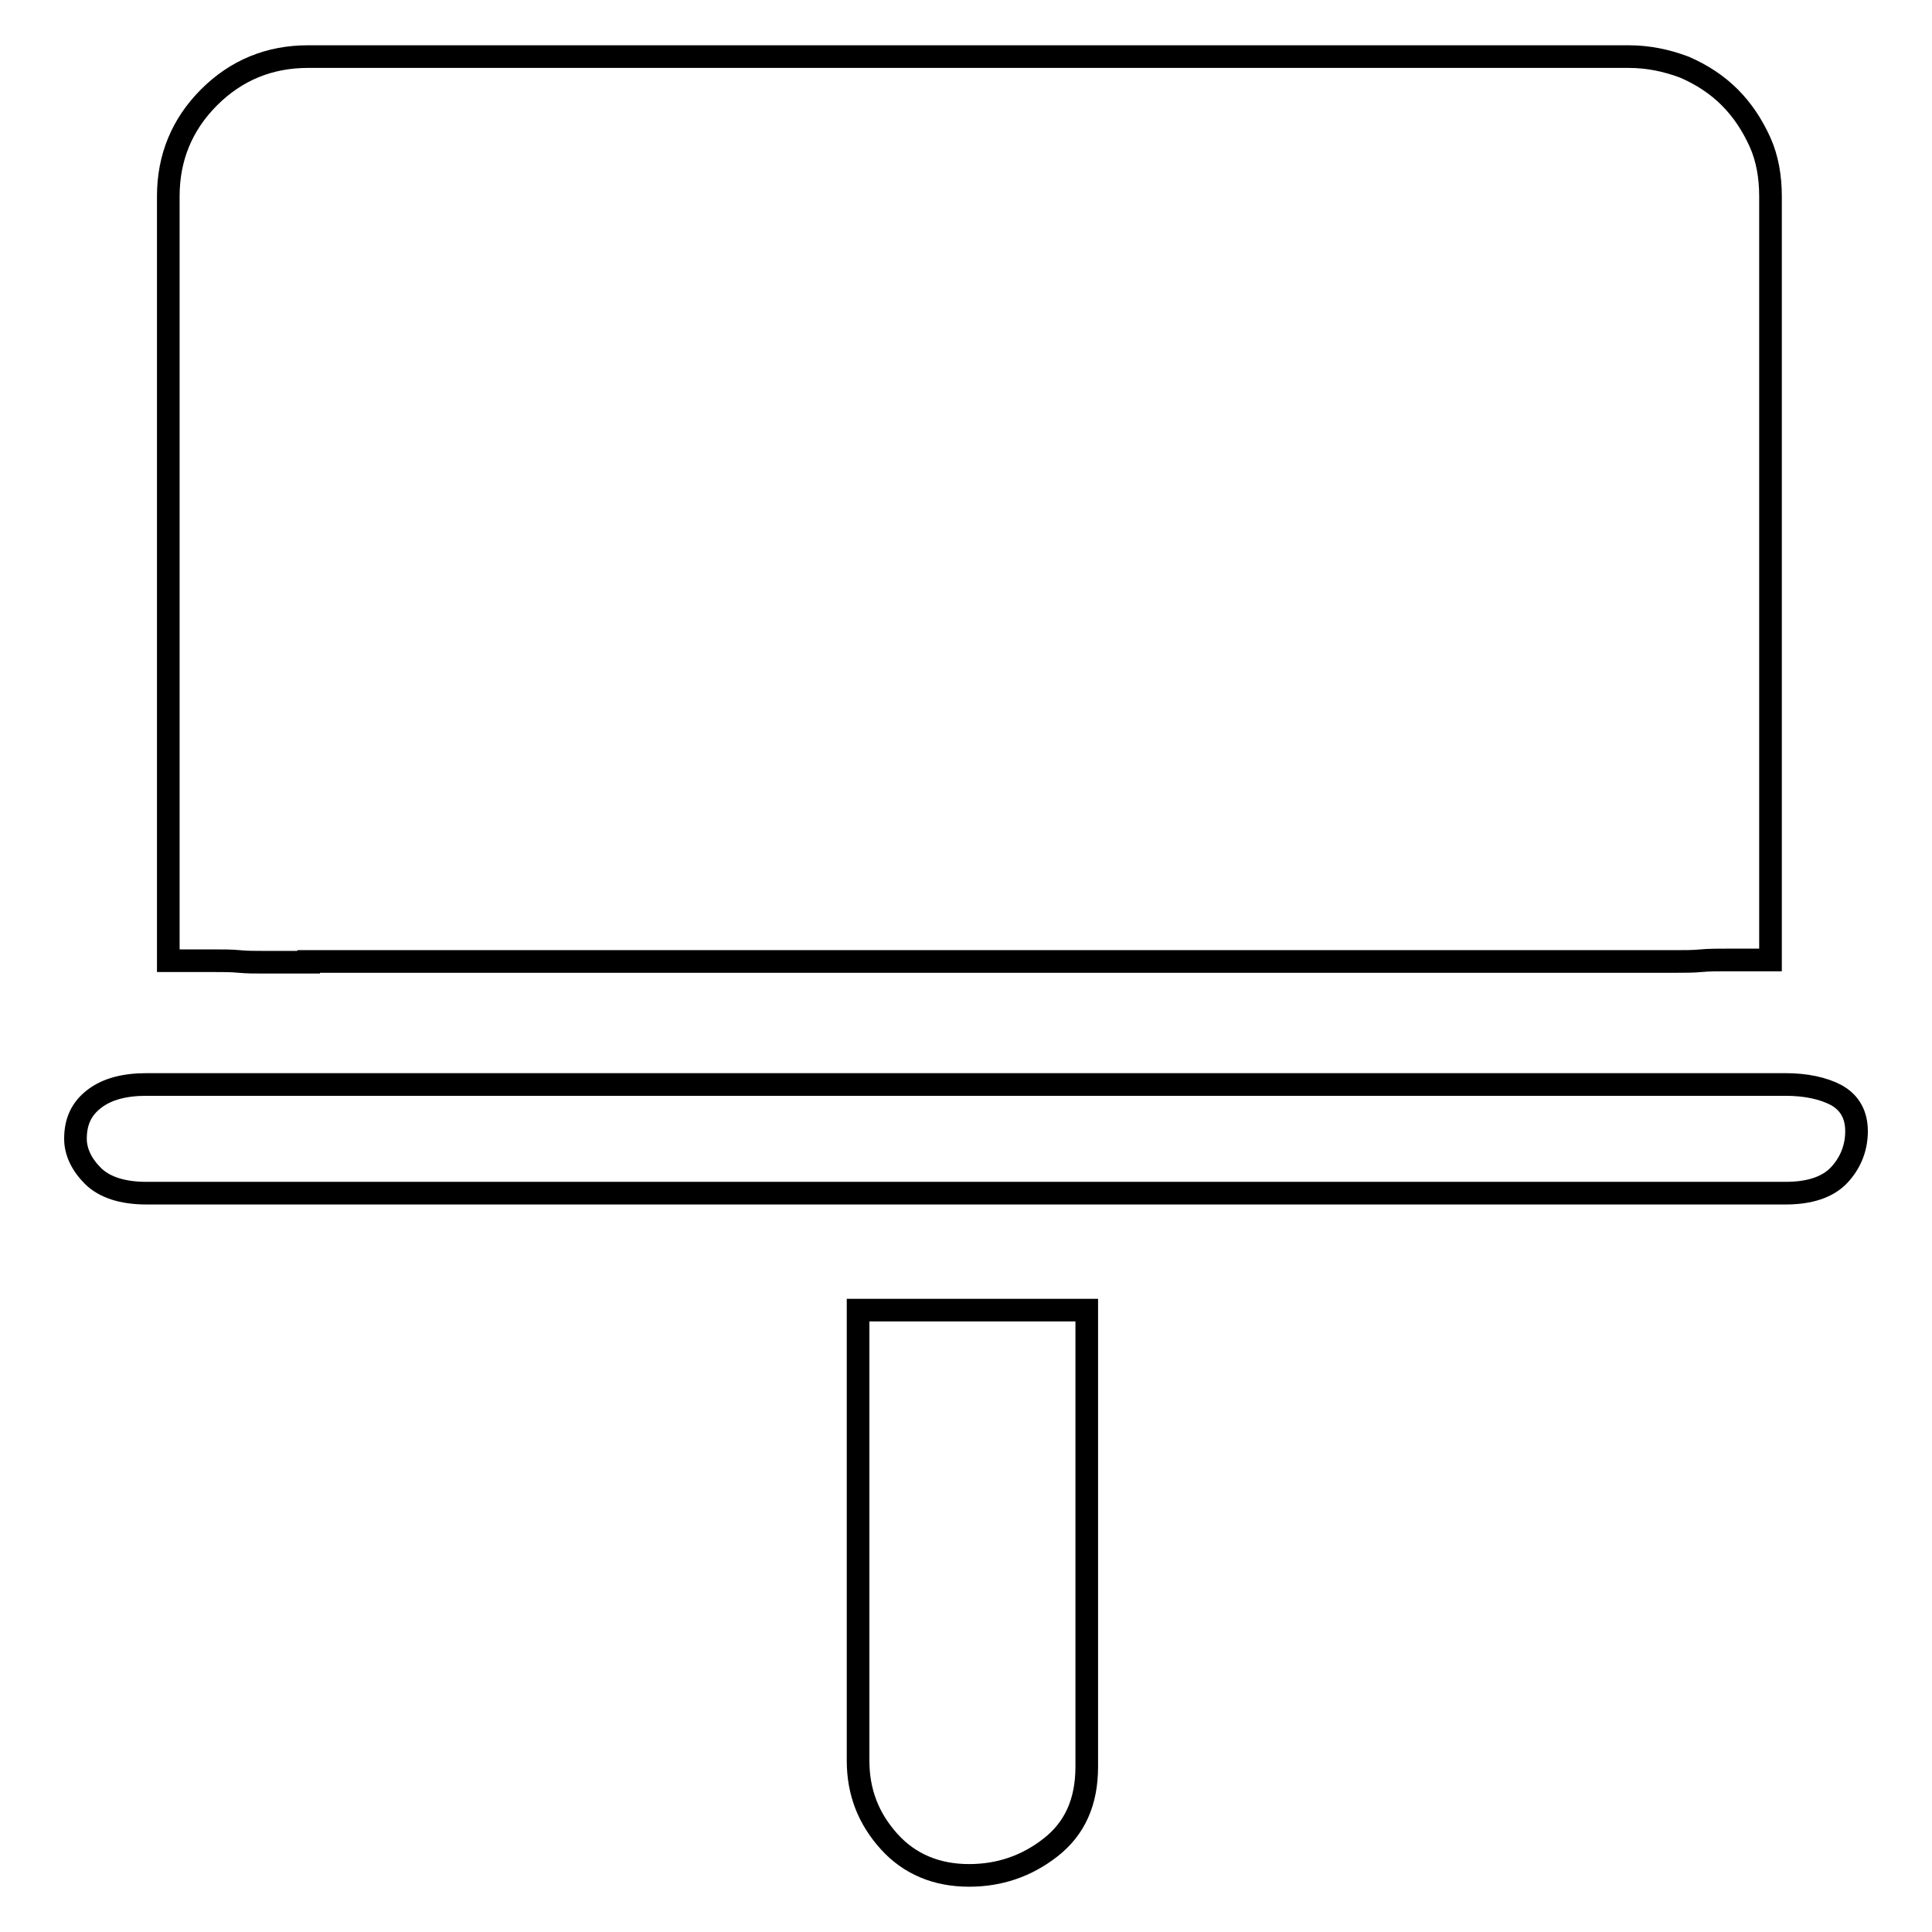 <?xml version="1.0" encoding="utf-8"?>
<!-- Svg Vector Icons : http://www.onlinewebfonts.com/icon -->
<!DOCTYPE svg PUBLIC "-//W3C//DTD SVG 1.1//EN" "http://www.w3.org/Graphics/SVG/1.1/DTD/svg11.dtd">
<svg version="1.1" xmlns="http://www.w3.org/2000/svg" xmlns:xlink="http://www.w3.org/1999/xlink" x="0px" y="0px" viewBox="0 0 256 256" enable-background="new 0 0 256 256" xml:space="preserve">
<g> <path stroke-width="3" fill-opacity="0" stroke="#000000"  d="M40.9,127.5h-5.8c-1.3,0-2.4,0-3.4-0.1c-1-0.1-2.1-0.1-3.4-0.1h-6V26c0-5.1,1.8-9.5,5.4-13.1 c3.6-3.6,8-5.4,13.1-5.4h175c2.6,0,5,0.5,7.4,1.4c2.3,1,4.3,2.3,6,4c1.7,1.7,3,3.7,4,5.9c1,2.2,1.4,4.7,1.4,7.2v101.2h-5.5 c-1.4,0-2.7,0-3.7,0.1c-1,0.1-2.2,0.1-3.5,0.1h-6H40.9z M236.6,143.7c2.7,0,5,0.5,6.7,1.4c1.8,1,2.7,2.6,2.7,4.8s-0.8,4.2-2.3,5.8 s-3.9,2.4-7.1,2.4H19.4c-3.2,0-5.6-0.8-7.1-2.3c-1.5-1.5-2.3-3.2-2.3-4.9c0-2.3,0.8-4,2.5-5.3s4-1.9,6.9-1.9H236.6L236.6,143.7z  M113.7,173.6H144v60.5c0,4.7-1.6,8.2-4.8,10.7c-3.2,2.5-6.8,3.7-10.8,3.7c-4.3,0-7.9-1.5-10.6-4.5c-2.7-3-4.1-6.5-4.1-10.7V228 V173.6L113.7,173.6z"/></g>
</svg>